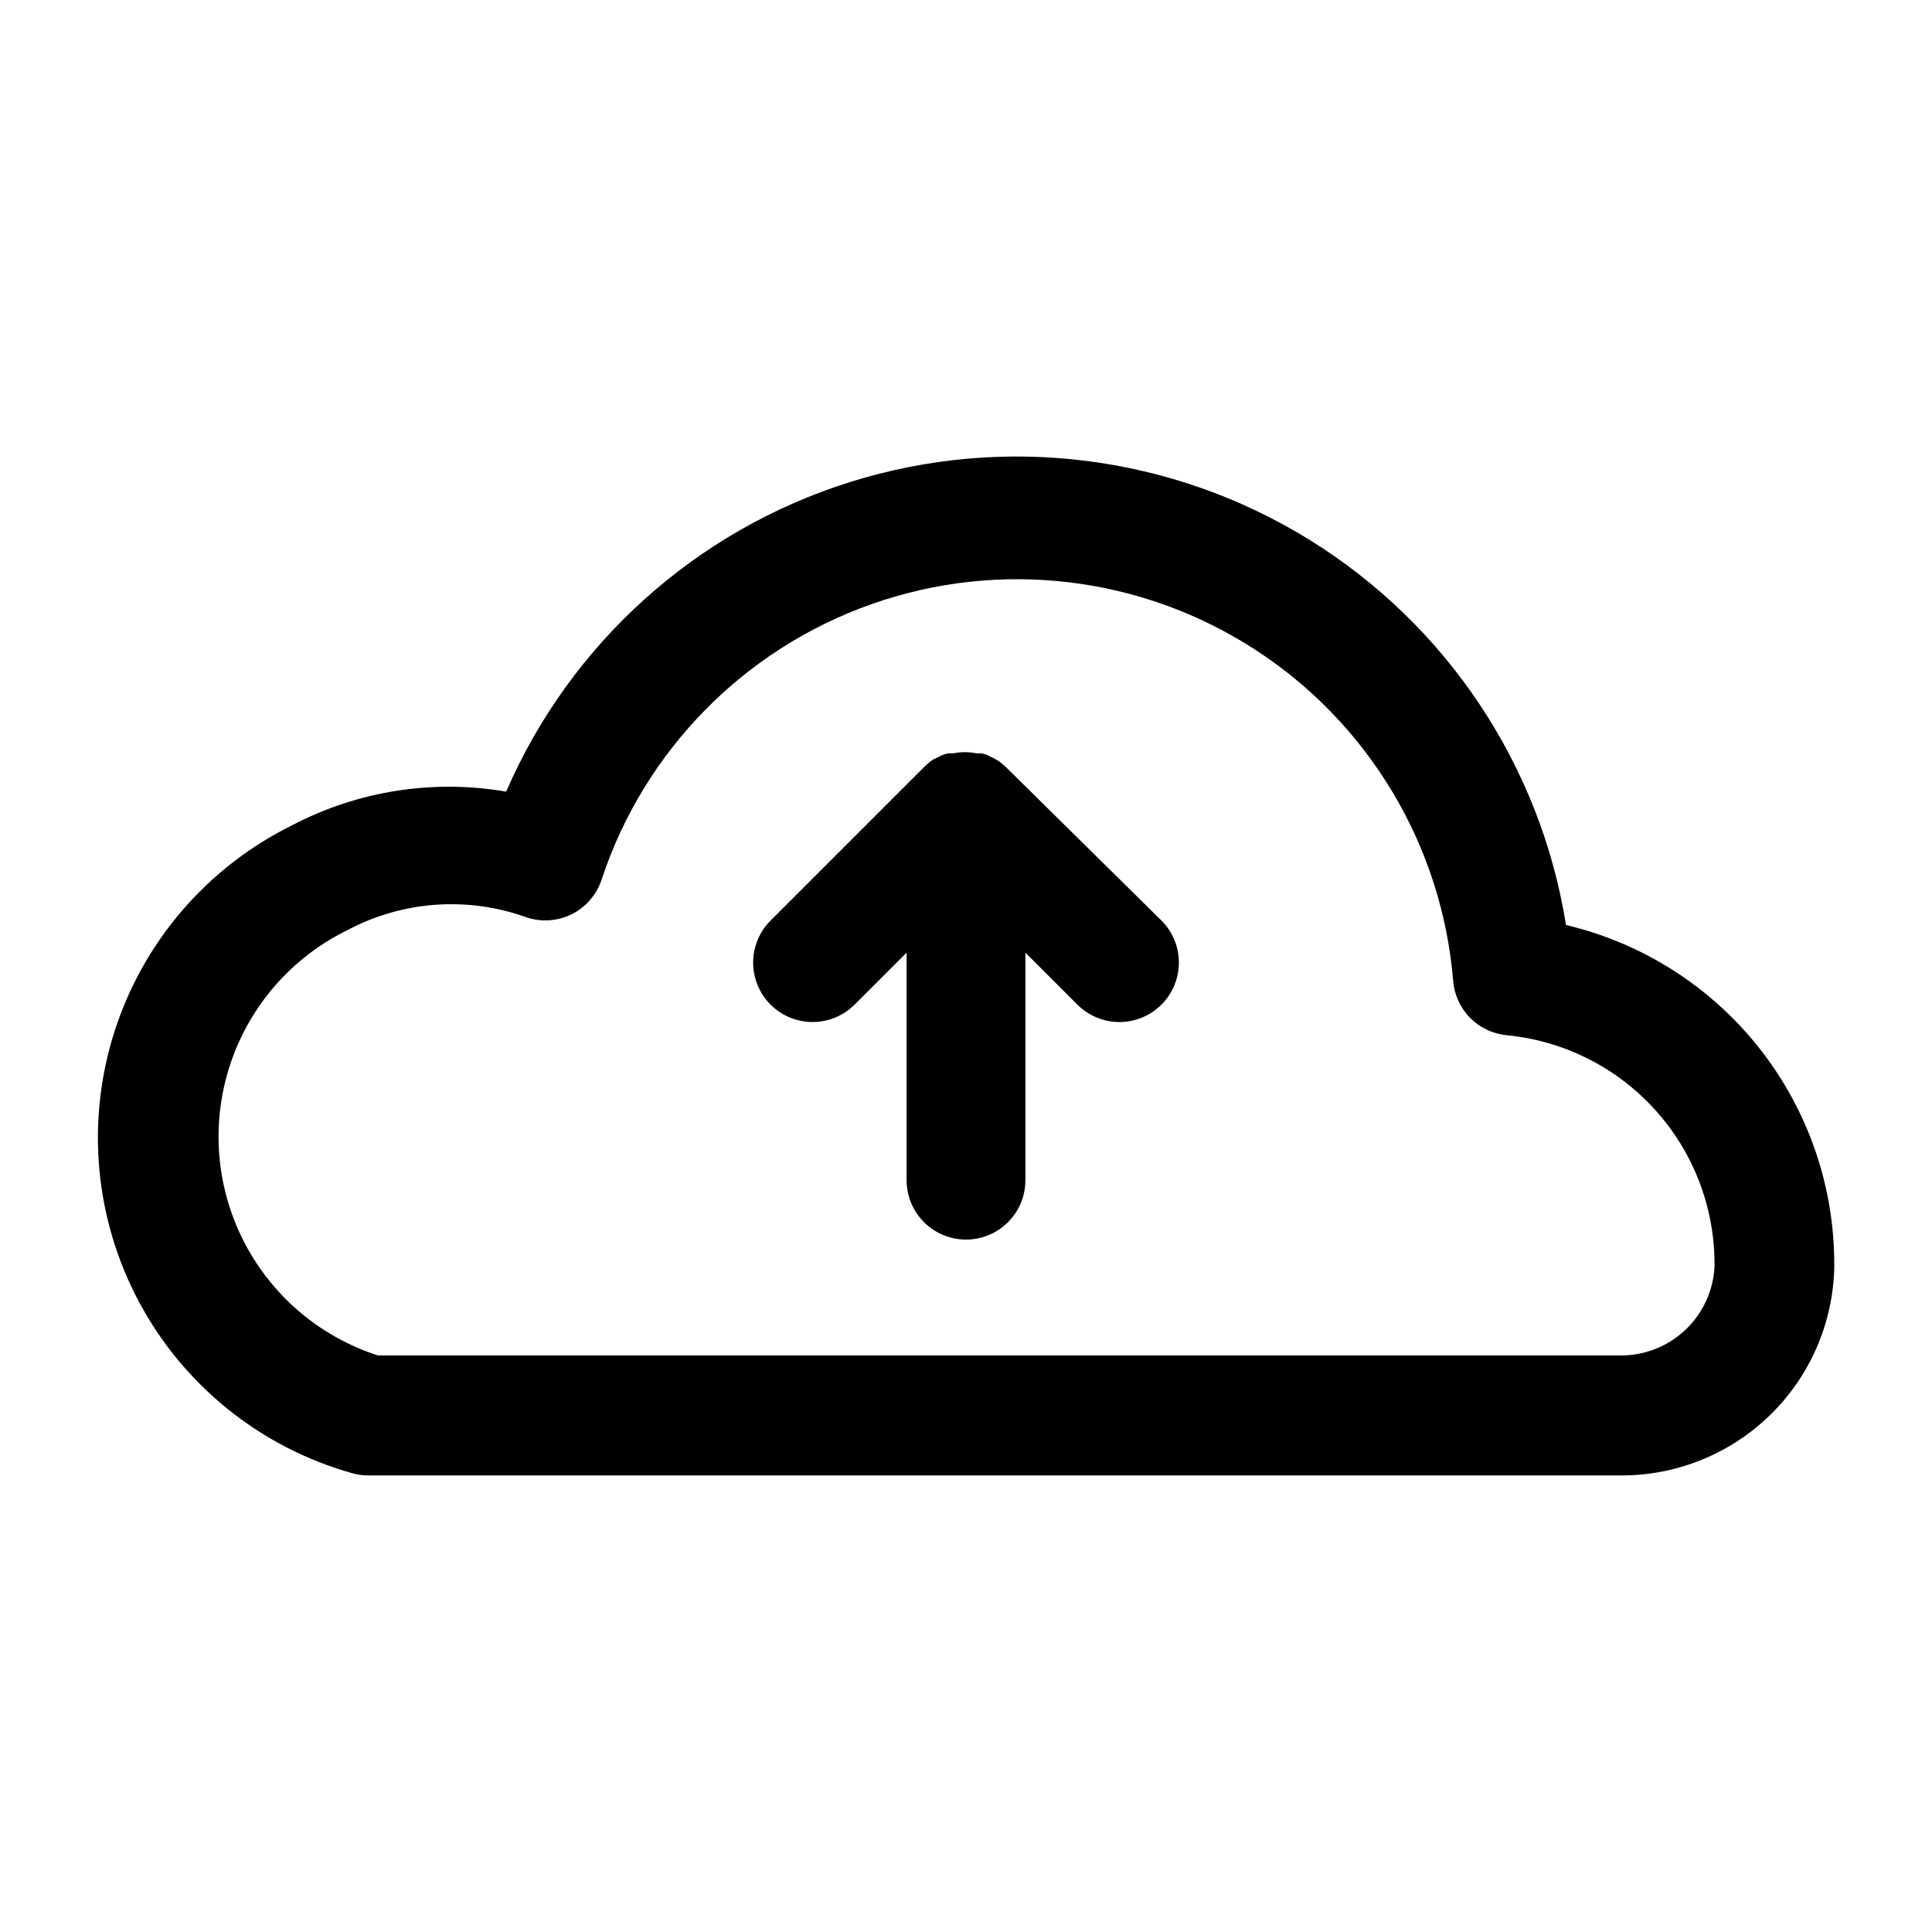 <?xml version="1.0" encoding="UTF-8"?>
<!-- Uploaded to: SVG Repo, www.svgrepo.com, Generator: SVG Repo Mixer Tools -->
<svg fill="#000000" width="800px" height="800px" version="1.1" viewBox="144 144 512 512" xmlns="http://www.w3.org/2000/svg">
 <path d="m559.01 389.14c-6.762-42.289-31.582-79.551-68-102.09-36.418-22.539-80.832-28.129-121.7-15.316s-74.141 42.762-91.172 82.055c-19.359-3.332-39.273-0.207-56.68 8.895-22.465 11.078-39.469 30.805-47.109 54.656-7.641 23.855-5.262 49.789 6.59 71.859 11.852 22.066 32.156 38.371 56.262 45.176 1.383 0.402 2.812 0.613 4.254 0.629h331.73c14.828 0.148 29.117-5.551 39.77-15.867 10.656-10.316 16.812-24.41 17.145-39.238v-0.473c0.098-20.867-6.875-41.152-19.785-57.551-12.91-16.395-30.992-27.938-51.301-32.738zm39.359 90.449h0.004c-0.309 6.481-3.141 12.582-7.894 16.996-4.754 4.414-11.047 6.789-17.535 6.617h-328.81c-15.523-5.008-28.391-16.035-35.719-30.605-7.328-14.574-8.508-31.477-3.273-46.926s16.441-28.156 31.121-35.273c14.578-7.691 31.723-8.891 47.23-3.305 3.996 1.344 8.359 1.031 12.125-0.867 3.762-1.914 6.598-5.262 7.871-9.289 11.309-34.078 37.766-60.996 71.645-72.891 33.879-11.895 71.355-7.422 101.48 12.109 30.129 19.531 49.512 51.922 52.484 87.703 0.277 3.695 1.852 7.176 4.441 9.824 2.594 2.648 6.039 4.301 9.727 4.66 15.129 1.453 29.168 8.508 39.363 19.781 10.195 11.273 15.809 25.949 15.742 41.148zm-146.57-91.633c2.957 2.953 4.617 6.961 4.617 11.141s-1.66 8.184-4.617 11.137c-2.953 2.957-6.961 4.621-11.141 4.621-4.176 0-8.184-1.664-11.137-4.621l-13.777-13.773v60.301-0.004c0 5.625-3 10.824-7.871 13.637s-10.875 2.812-15.746 0-7.871-8.012-7.871-13.637v-60.297l-13.777 13.773c-3.977 3.981-9.777 5.535-15.215 4.078-5.434-1.457-9.68-5.703-11.137-11.137-1.457-5.438 0.098-11.238 4.074-15.219l40.621-40.621v0.004c0.758-0.75 1.574-1.434 2.441-2.047l0.863-0.395 1.574-0.789c0.512-0.203 1.039-0.359 1.574-0.469h1.34c2.027-0.406 4.113-0.406 6.141 0h1.34c0.535 0.109 1.062 0.266 1.574 0.469l1.574 0.789 1.18 0.629c0.867 0.617 1.684 1.301 2.441 2.047z"/>
</svg>